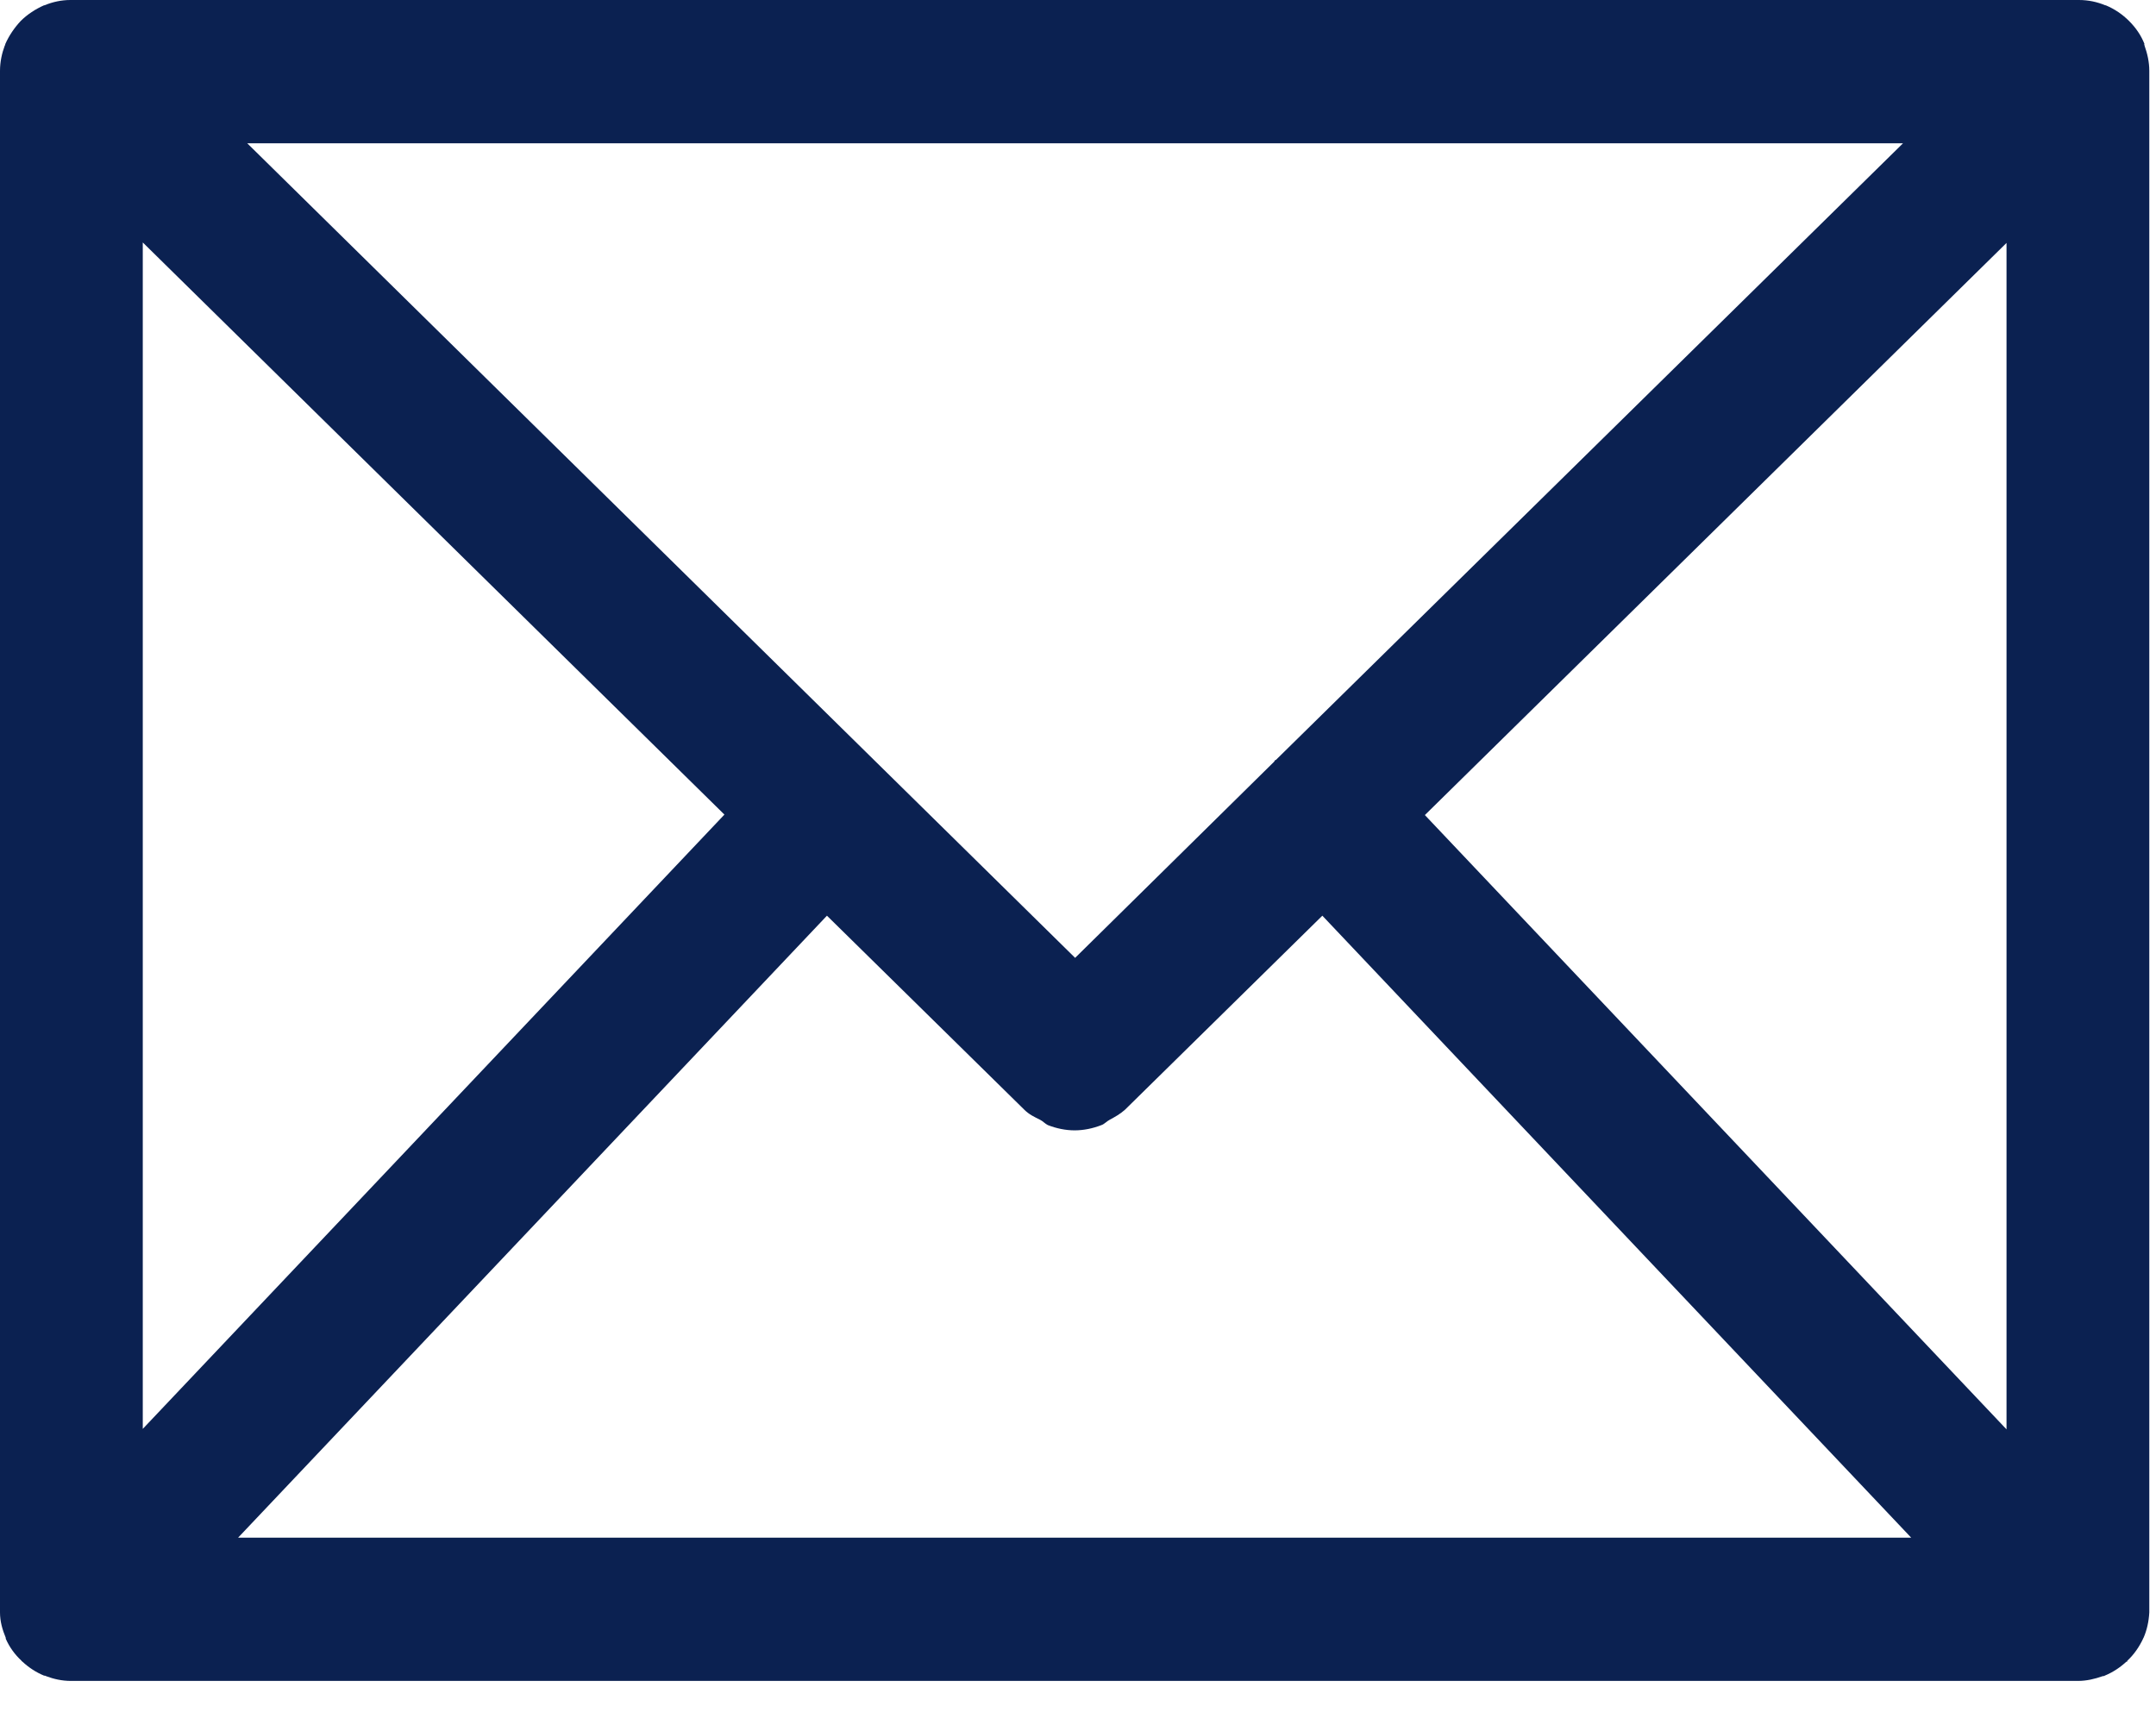 <svg width="45" height="36" viewBox="0 0 45 36" fill="none" xmlns="http://www.w3.org/2000/svg">
<path d="M44.76 0.92C44.69 0.74 44.58 0.58 44.44 0.44C44.3 0.3 44.14 0.19 43.95 0.11C43.95 0.11 43.95 0.11 43.94 0.11C43.77 0.04 43.59 0 43.39 0C43.39 0 43.39 0 43.38 0H1.49C1.49 0 1.48 0 1.47 0C1.28 0 1.1 0.04 0.93 0.11C0.93 0.11 0.93 0.11 0.92 0.11C0.74 0.19 0.57 0.3 0.43 0.44C0.3 0.58 0.19 0.74 0.11 0.92C0.11 0.93 0.11 0.94 0.1 0.95C0.04 1.11 0 1.29 0 1.48V33.58C0 33.58 0 33.6 0 33.61C0 33.62 0 33.64 0 33.65C0 33.84 0.05 34.01 0.12 34.18C0.12 34.18 0.12 34.19 0.12 34.2C0.2 34.38 0.31 34.53 0.45 34.66C0.45 34.66 0.45 34.66 0.45 34.67C0.45 34.67 0.47 34.67 0.47 34.68C0.6 34.8 0.75 34.9 0.92 34.97C0.93 34.97 0.95 34.97 0.96 34.98C1.12 35.04 1.29 35.08 1.48 35.08H43.37C43.55 35.08 43.72 35.04 43.89 34.98C43.9 34.98 43.92 34.98 43.93 34.97C44.1 34.9 44.25 34.8 44.38 34.68C44.38 34.68 44.4 34.68 44.4 34.67C44.4 34.67 44.4 34.67 44.4 34.66C44.54 34.53 44.65 34.37 44.73 34.2C44.73 34.2 44.73 34.19 44.74 34.18C44.81 34.02 44.85 33.84 44.86 33.65C44.86 33.64 44.86 33.62 44.86 33.61C44.86 33.61 44.86 33.59 44.86 33.58V1.48C44.86 1.29 44.82 1.12 44.76 0.95C44.76 0.94 44.76 0.93 44.75 0.92H44.76ZM26.63 15.86C26.63 15.86 26.61 15.86 26.61 15.87C26.61 15.87 26.6 15.89 26.59 15.9L22.44 19.99L5.16 2.99H39.72L26.63 15.86ZM15.12 17L2.98 29.82V5.06L15.12 17ZM17.26 19.11L21.38 23.16C21.48 23.26 21.59 23.31 21.71 23.37C21.77 23.4 21.81 23.45 21.87 23.48C22.05 23.55 22.24 23.59 22.43 23.59C22.62 23.59 22.81 23.55 22.99 23.48C23.05 23.46 23.1 23.4 23.16 23.37C23.27 23.31 23.38 23.25 23.48 23.16L27.6 19.11L39.89 32.09H4.97L17.26 19.11ZM29.74 17.01L41.88 5.07V29.83L29.74 17.01Z" fill="#0B2151"/>
</svg>
